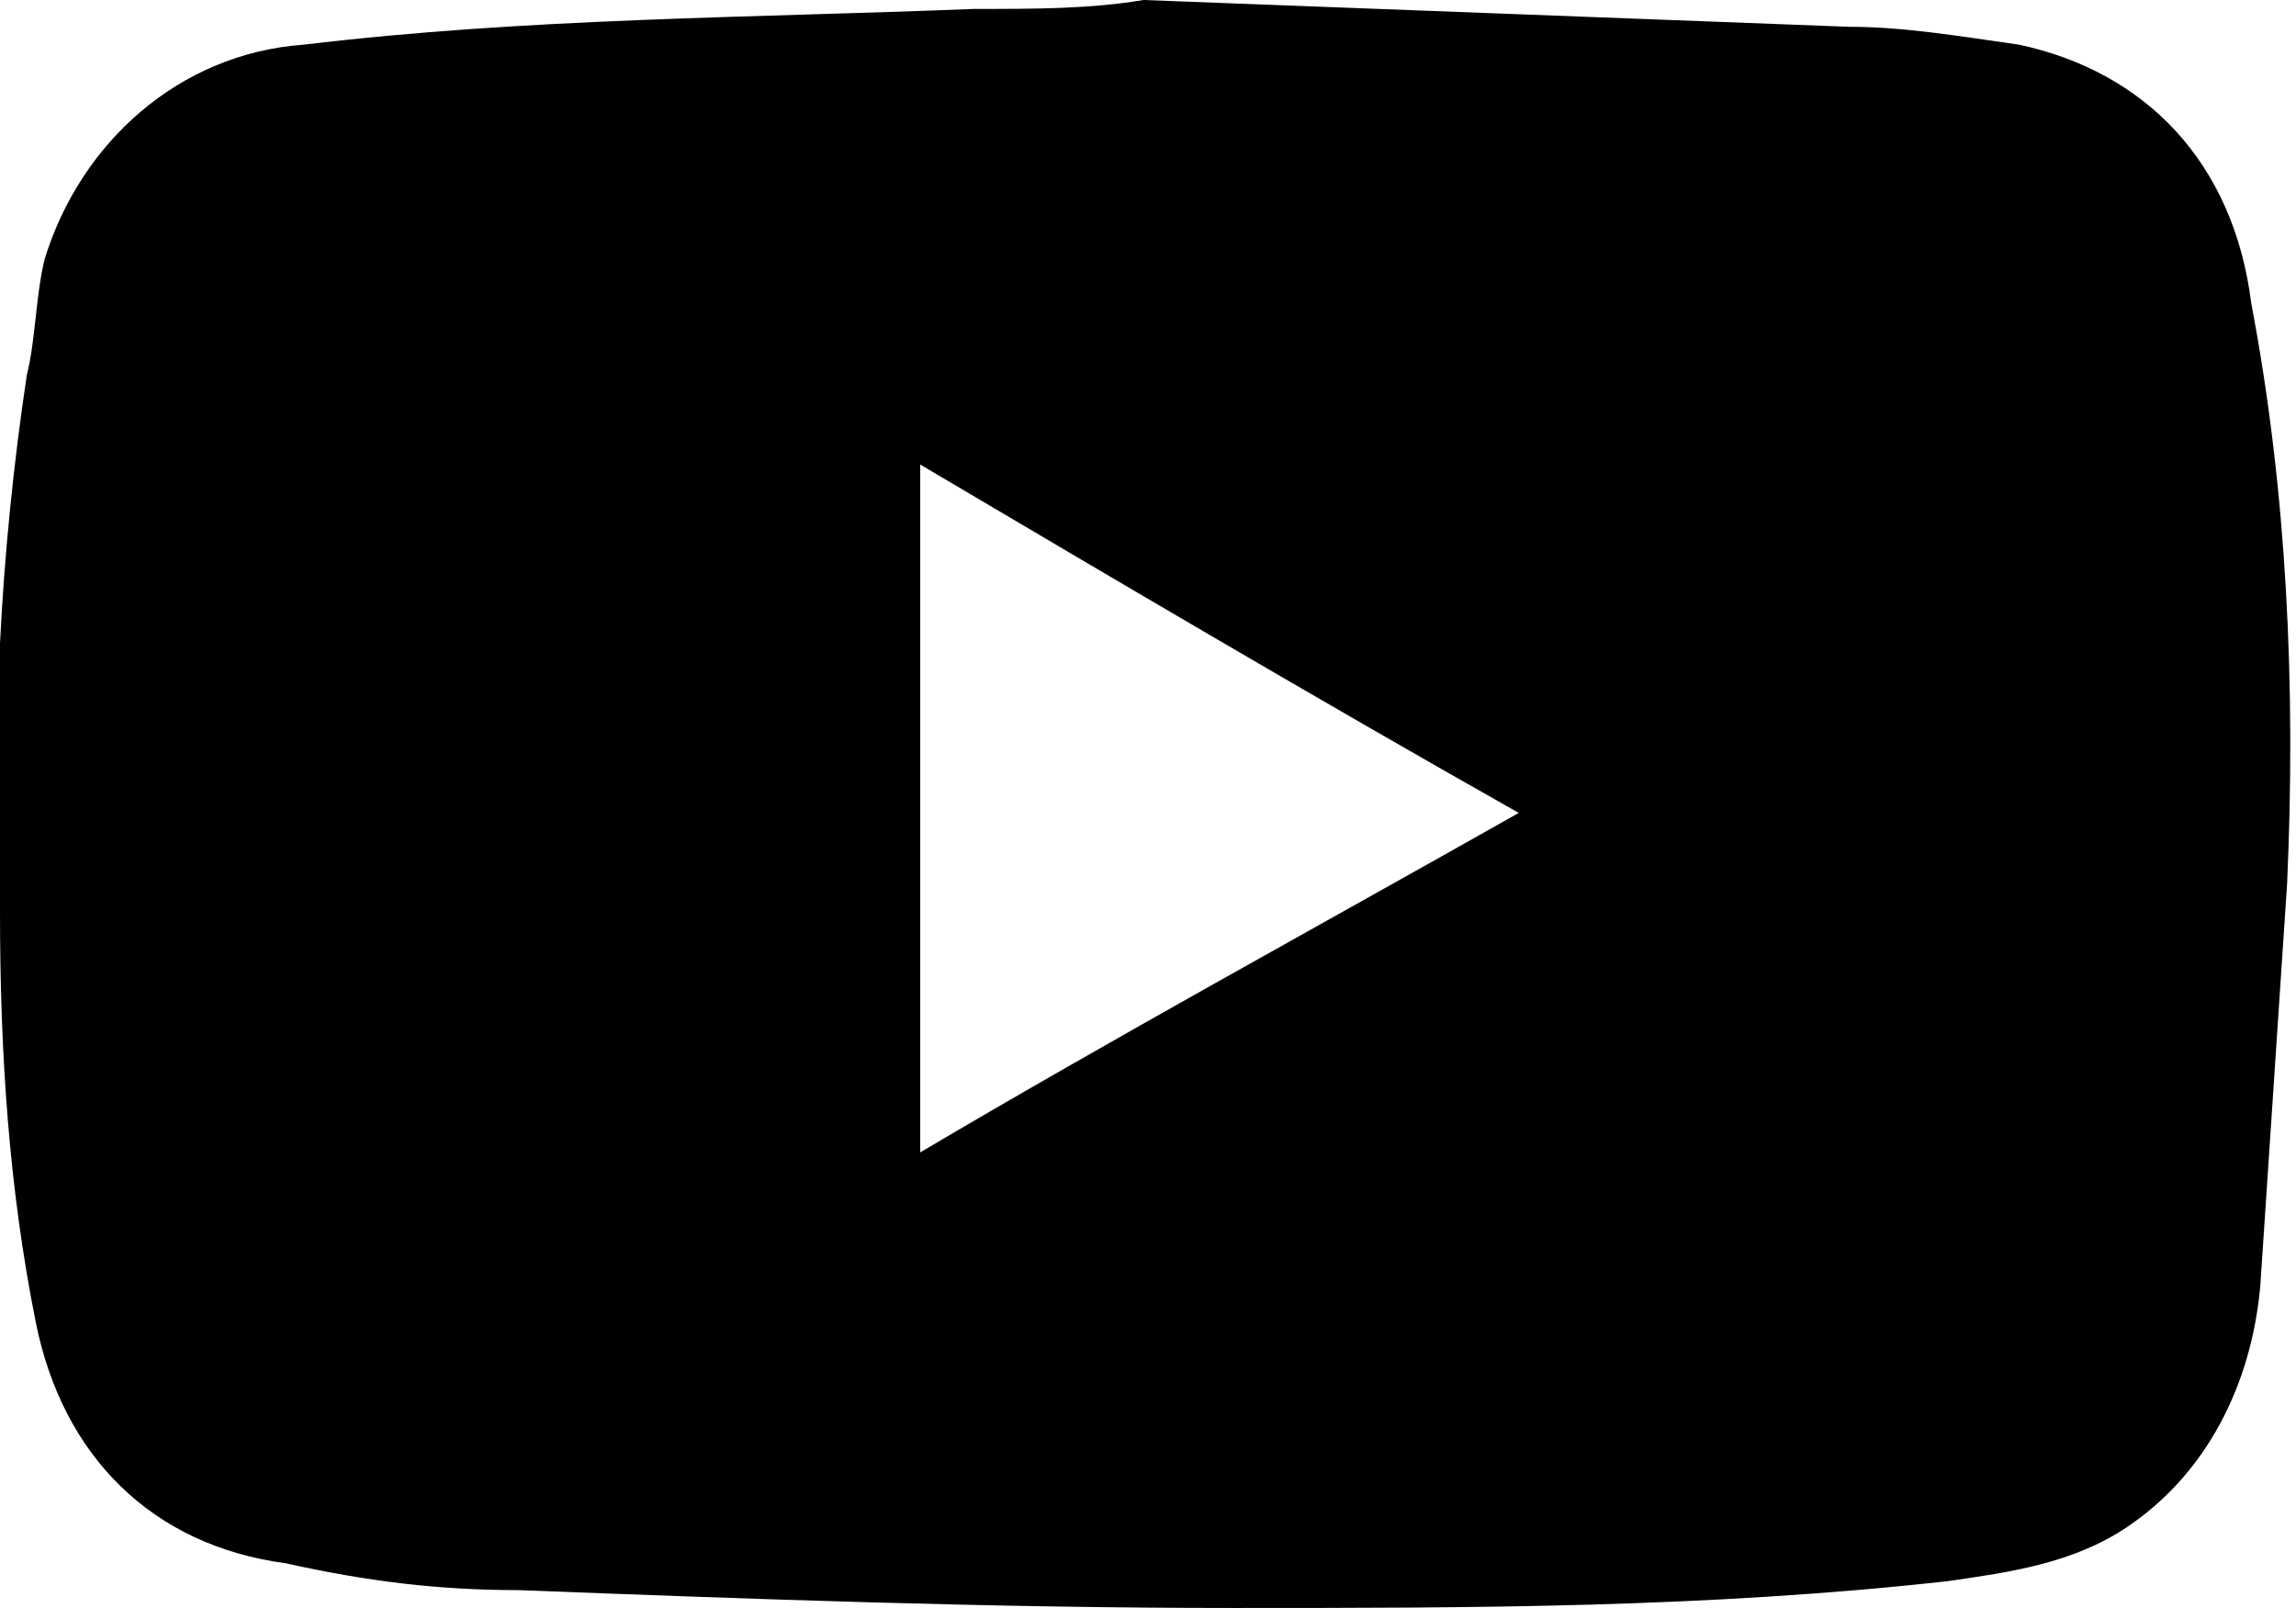 <?xml version="1.0" encoding="utf-8"?>
<!-- Generator: Adobe Illustrator 28.1.0, SVG Export Plug-In . SVG Version: 6.00 Build 0)  -->
<svg version="1.1" id="Camada_1" xmlns="http://www.w3.org/2000/svg" xmlns:xlink="http://www.w3.org/1999/xlink" x="0px" y="0px"
	 viewBox="0 0 25.7 18" style="enable-background:new 0 0 25.7 18;" xml:space="preserve">
<path d="M12.8,0c2.6,0.1,5.3,0.2,7.9,0.3c0.6,0,1.2,0.1,1.9,0.2C24,0.8,25,1.8,25.2,3.4c0.4,2.1,0.5,4.3,0.4,6.5
	c-0.1,1.5-0.2,3-0.3,4.5c-0.1,1.1-0.6,2.1-1.5,2.7c-0.6,0.4-1.3,0.5-2,0.6c-2.7,0.3-5.3,0.3-8,0.3c-2.7,0-5.4-0.1-8-0.2
	c-0.9,0-1.7-0.1-2.6-0.3c-1.5-0.2-2.5-1.2-2.8-2.7c-0.3-1.5-0.4-3-0.4-4.6c-0.1-2,0-4,0.3-6c0.1-0.4,0.1-0.9,0.2-1.3
	C0.9,1.6,2,0.6,3.4,0.5c2.5-0.3,5-0.3,7.5-0.4C11.6,0.1,12.2,0.1,12.8,0C12.8,0.1,12.8,0,12.8,0z M10.3,5.2c0,2.6,0,5.1,0,7.7
	c2.2-1.3,4.4-2.5,6.7-3.8C14.7,7.8,12.5,6.5,10.3,5.2z"/>
</svg>
